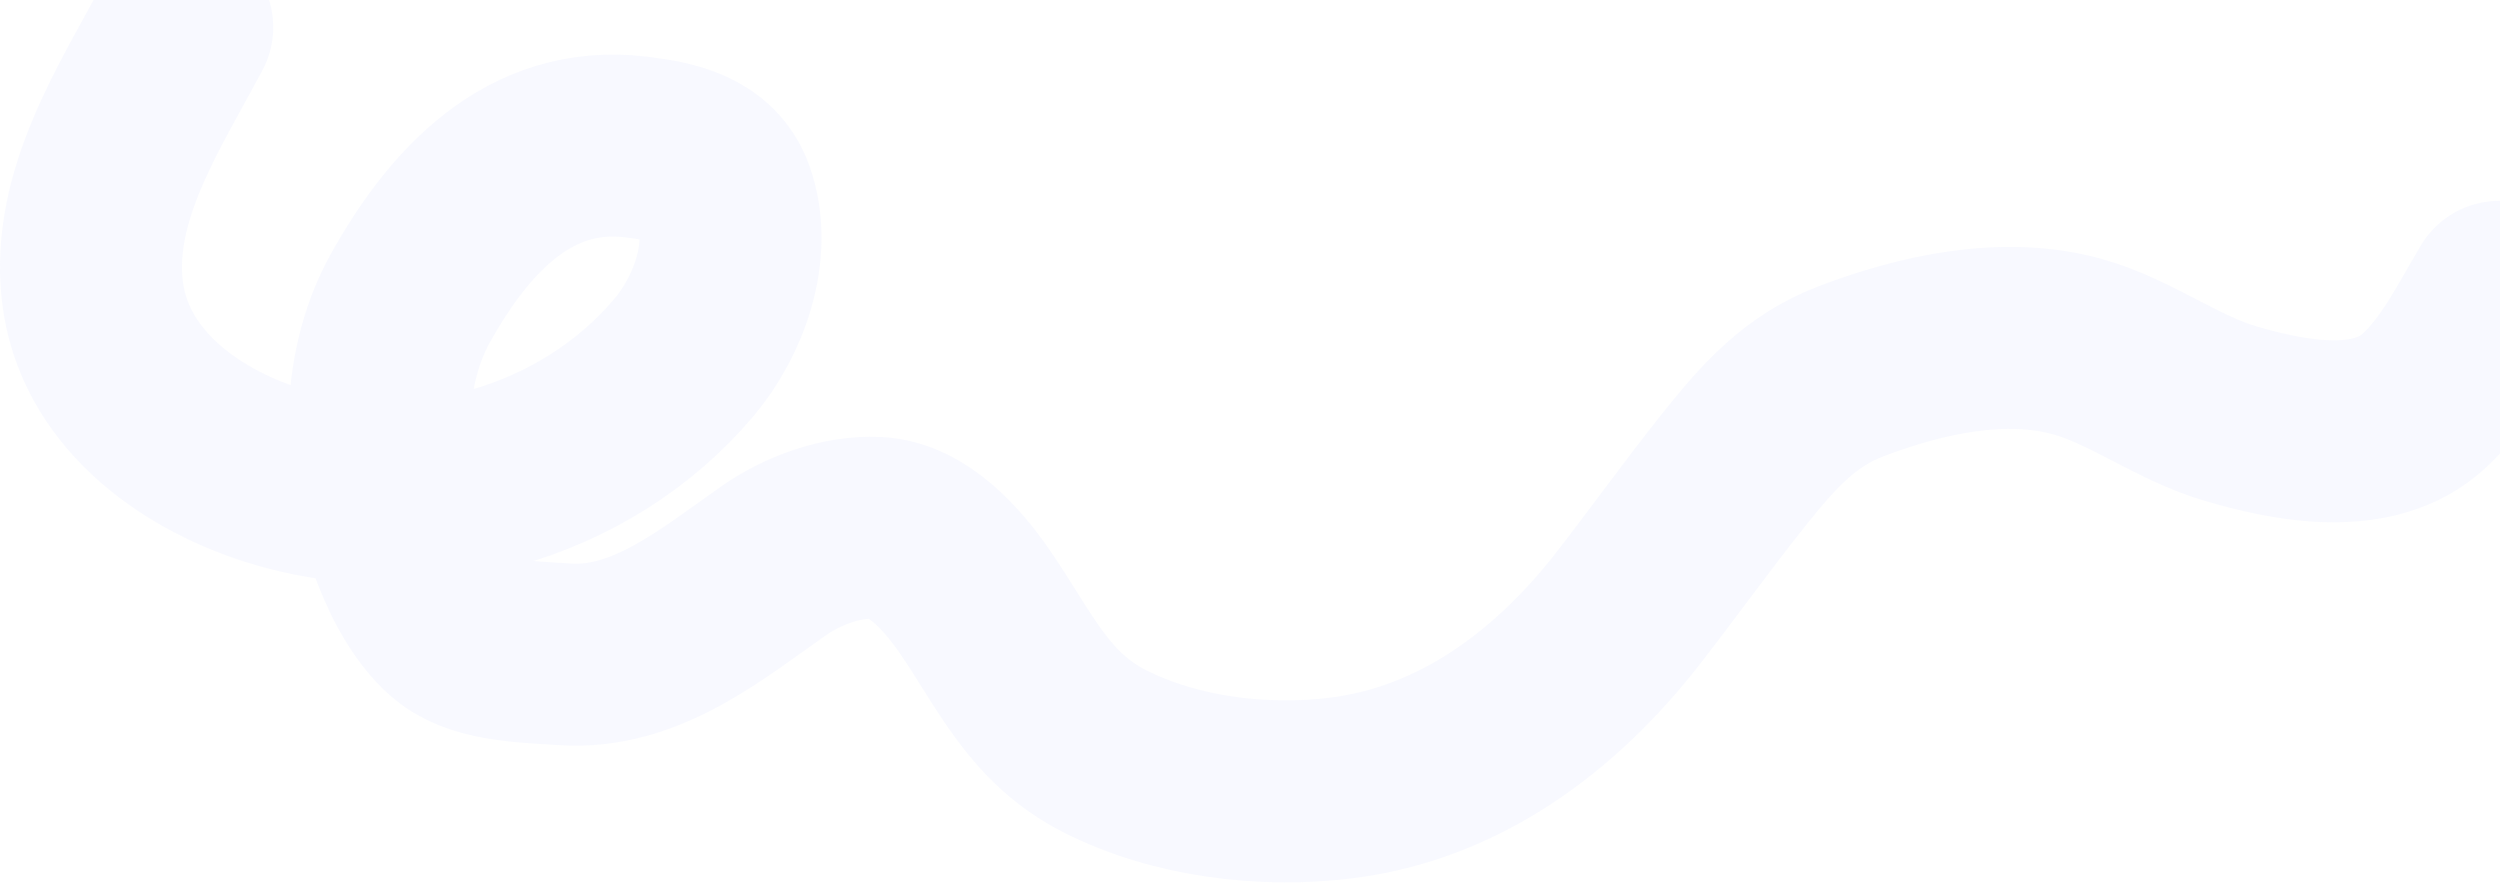 <?xml version="1.0" encoding="UTF-8"?> <svg xmlns="http://www.w3.org/2000/svg" width="1099" height="388" viewBox="0 0 1099 388" fill="none"><path opacity="0.06" d="M80.11 12C61.41 47.137 35.735 85.957 40.602 127.938C45.464 169.868 82.162 196.704 119.34 208.706C182.945 229.24 257.032 208.724 300.539 157.291C315.99 139.026 326.602 110.229 318.17 86.4C312.299 69.808 295.212 66.513 279.493 64.615C232.503 58.94 201.555 93.136 180.448 130.984C161.849 164.334 163.696 208.347 177.309 243.137C181.903 254.878 189.815 269.785 200.109 277.475C212.217 286.522 233.541 286.613 248.016 287.629C283.838 290.143 312.958 265.48 340.323 246.368C352.828 237.634 369.998 231.287 385.462 232.06C403.563 232.965 418.75 250.399 428.292 264.183C445.994 289.753 456.383 315.422 485.707 330.275C516.585 345.914 555.147 350.626 589.368 346.429C641.498 340.035 683.879 308.273 715.552 267.598C731.46 247.169 746.438 226.175 762.628 205.937C777.327 187.564 791.202 171.79 813.766 163.199C844.39 151.539 880.925 143.361 913.274 152.399C936.827 158.98 956.954 174.9 980.658 181.845C1006.62 189.451 1043.64 196.919 1065.95 175.937C1080.31 162.428 1088.71 144.827 1098.63 128.307" stroke="#8E9DF9" stroke-width="80" stroke-linecap="round"></path></svg> 